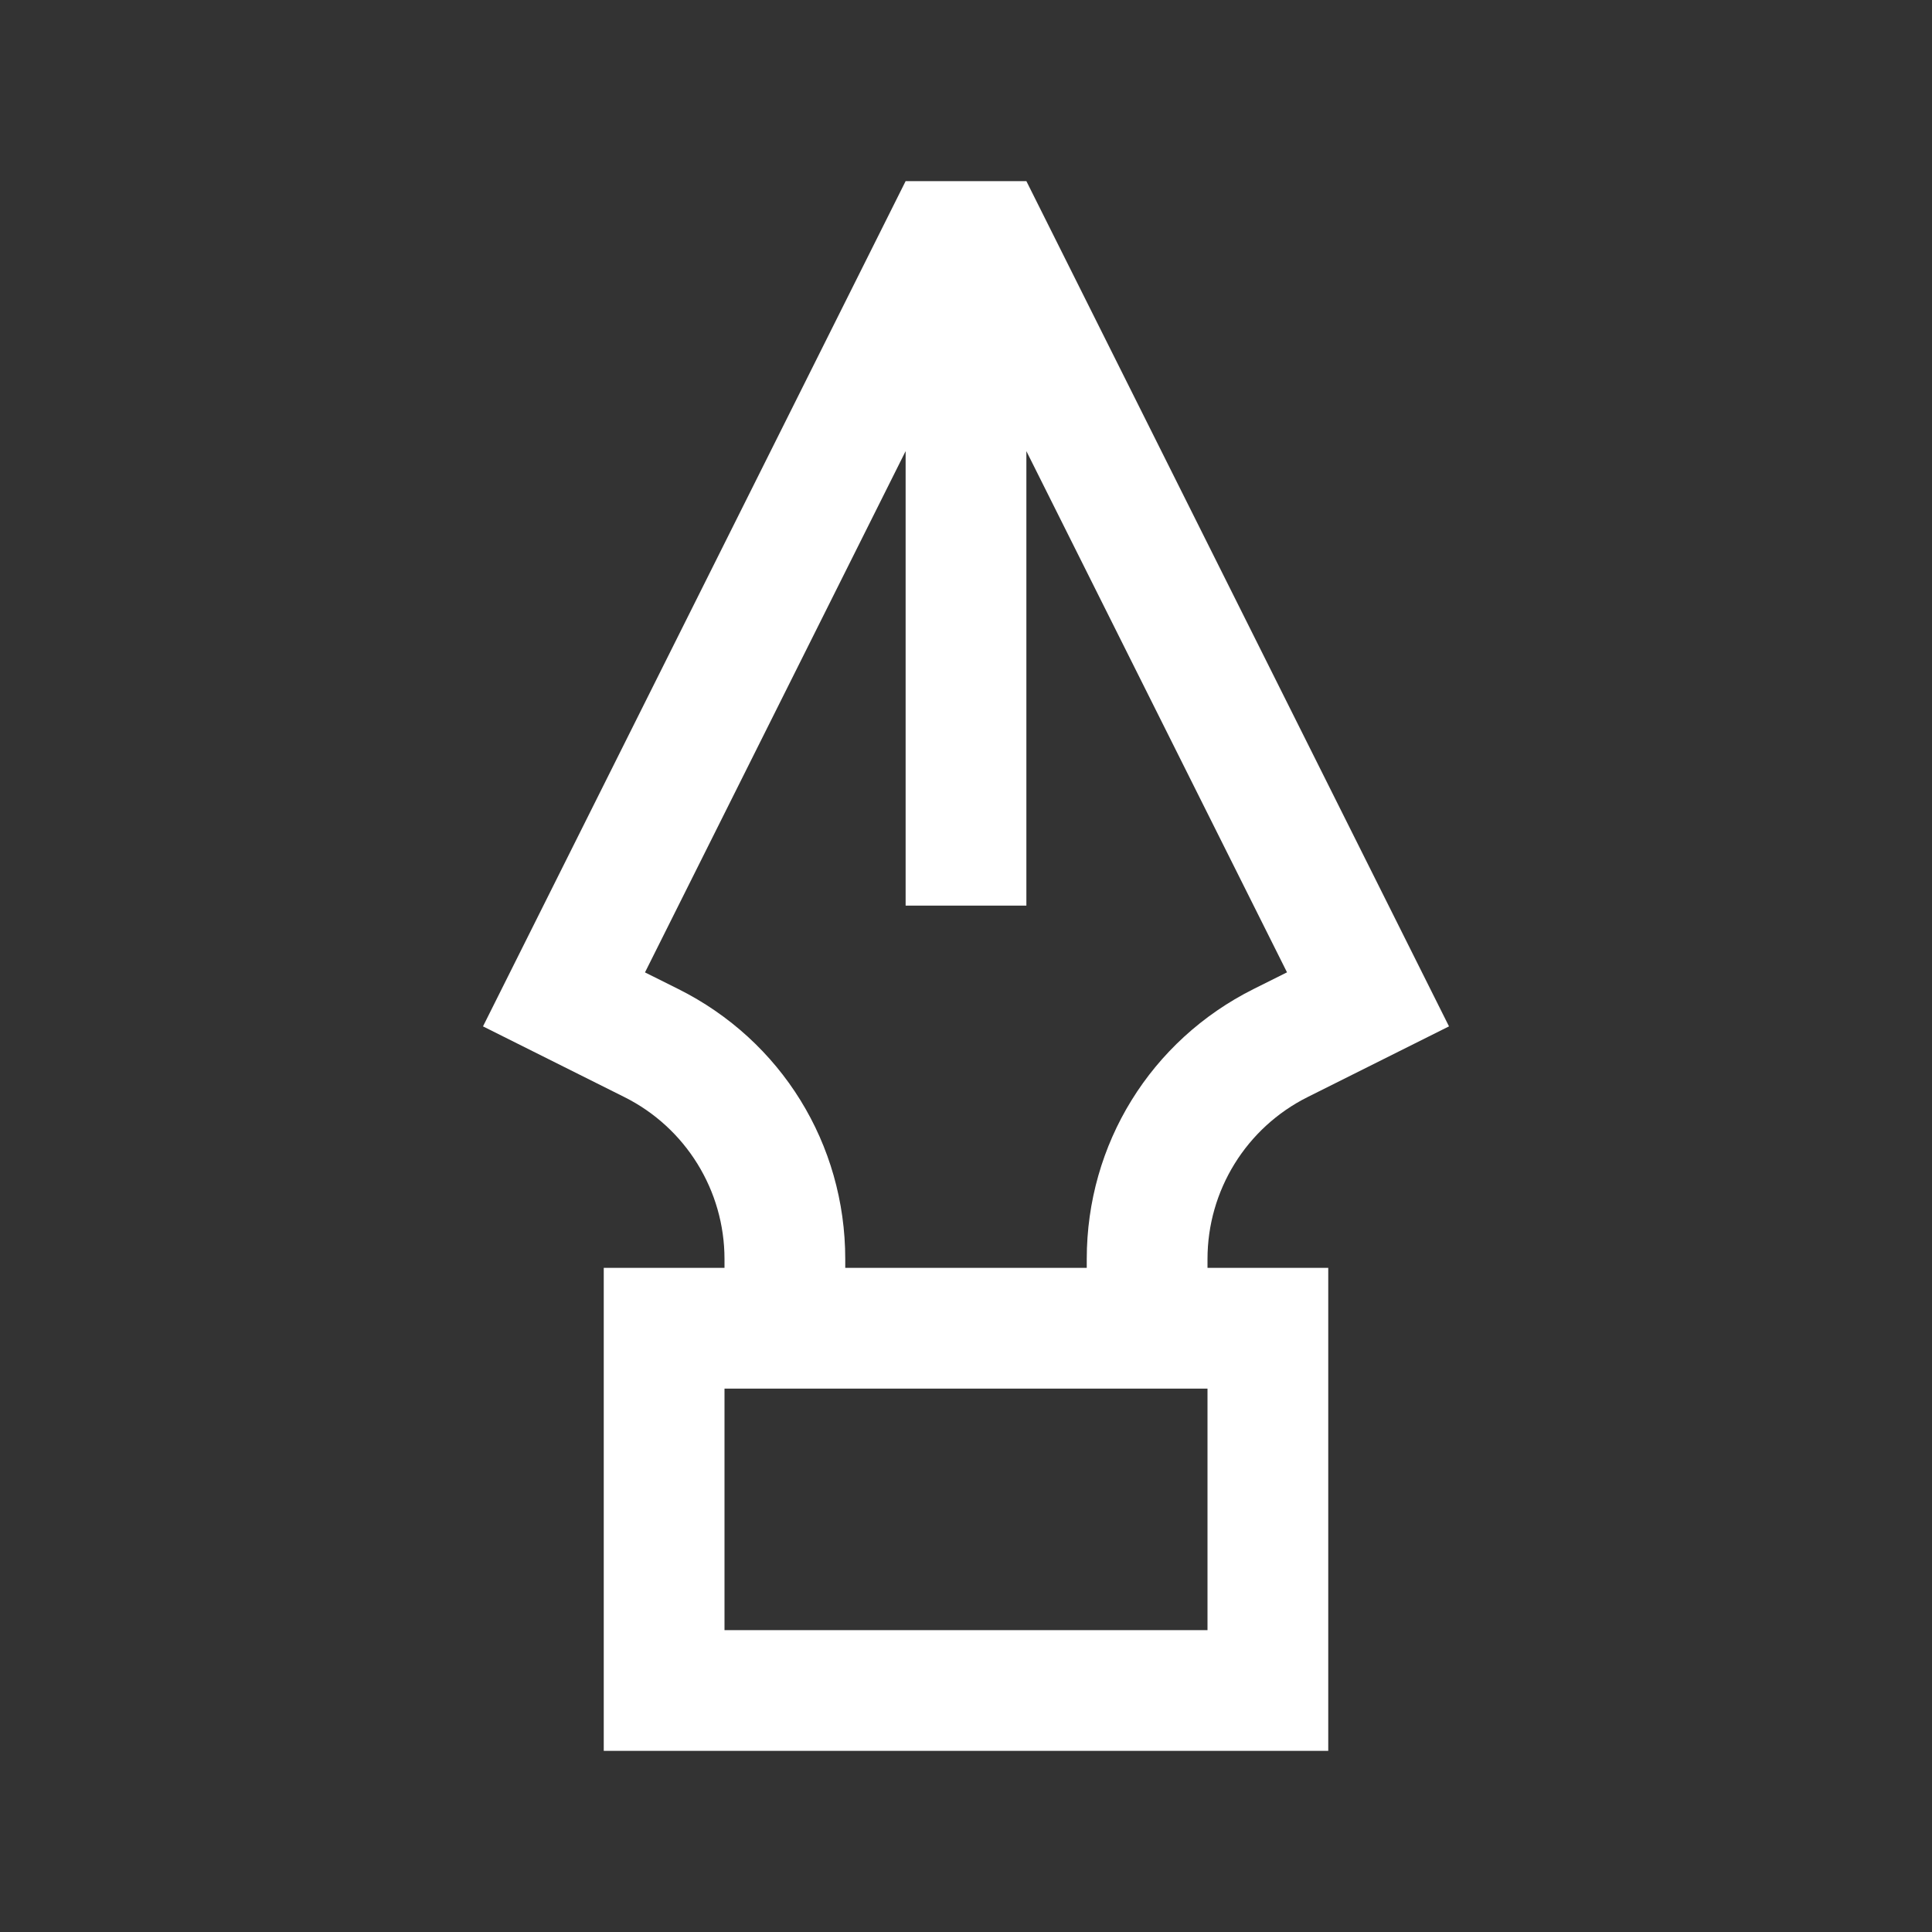 <?xml version="1.0" encoding="utf-8"?><!-- Uploaded to: SVG Repo, www.svgrepo.com, Generator: SVG Repo Mixer Tools -->
<svg version="1.1" id="Uploaded to svgrepo.com" xmlns="http://www.w3.org/2000/svg" xmlns:xlink="http://www.w3.org/1999/xlink" 
	 width="800px" height="800px" viewBox="0 0 32 32" xml:space="preserve">
<rect x="0" y="0" width="32" height="32" fill="#333333" stroke="none"/>
<style type="text/css">
	.linesandangles_een{fill:#fff;}
</style>
<path class="linesandangles_een" d="M20,20.854c0-1.136,0.642-2.175,1.658-2.683L24,17L17,3h-2L8,17l2.342,1.171
	C11.358,18.679,12,19.718,12,20.854V21h-2v8h12v-8h-2V20.854z M11.236,16.382l-0.553-0.276L15,7.472V15h2V7.472l4.317,8.633
	l-0.553,0.276C19.059,17.234,18,18.948,18,20.854V21h-4v-0.146C14,18.948,12.941,17.234,11.236,16.382z M20,27h-8v-4h8V27z"/>
</svg>